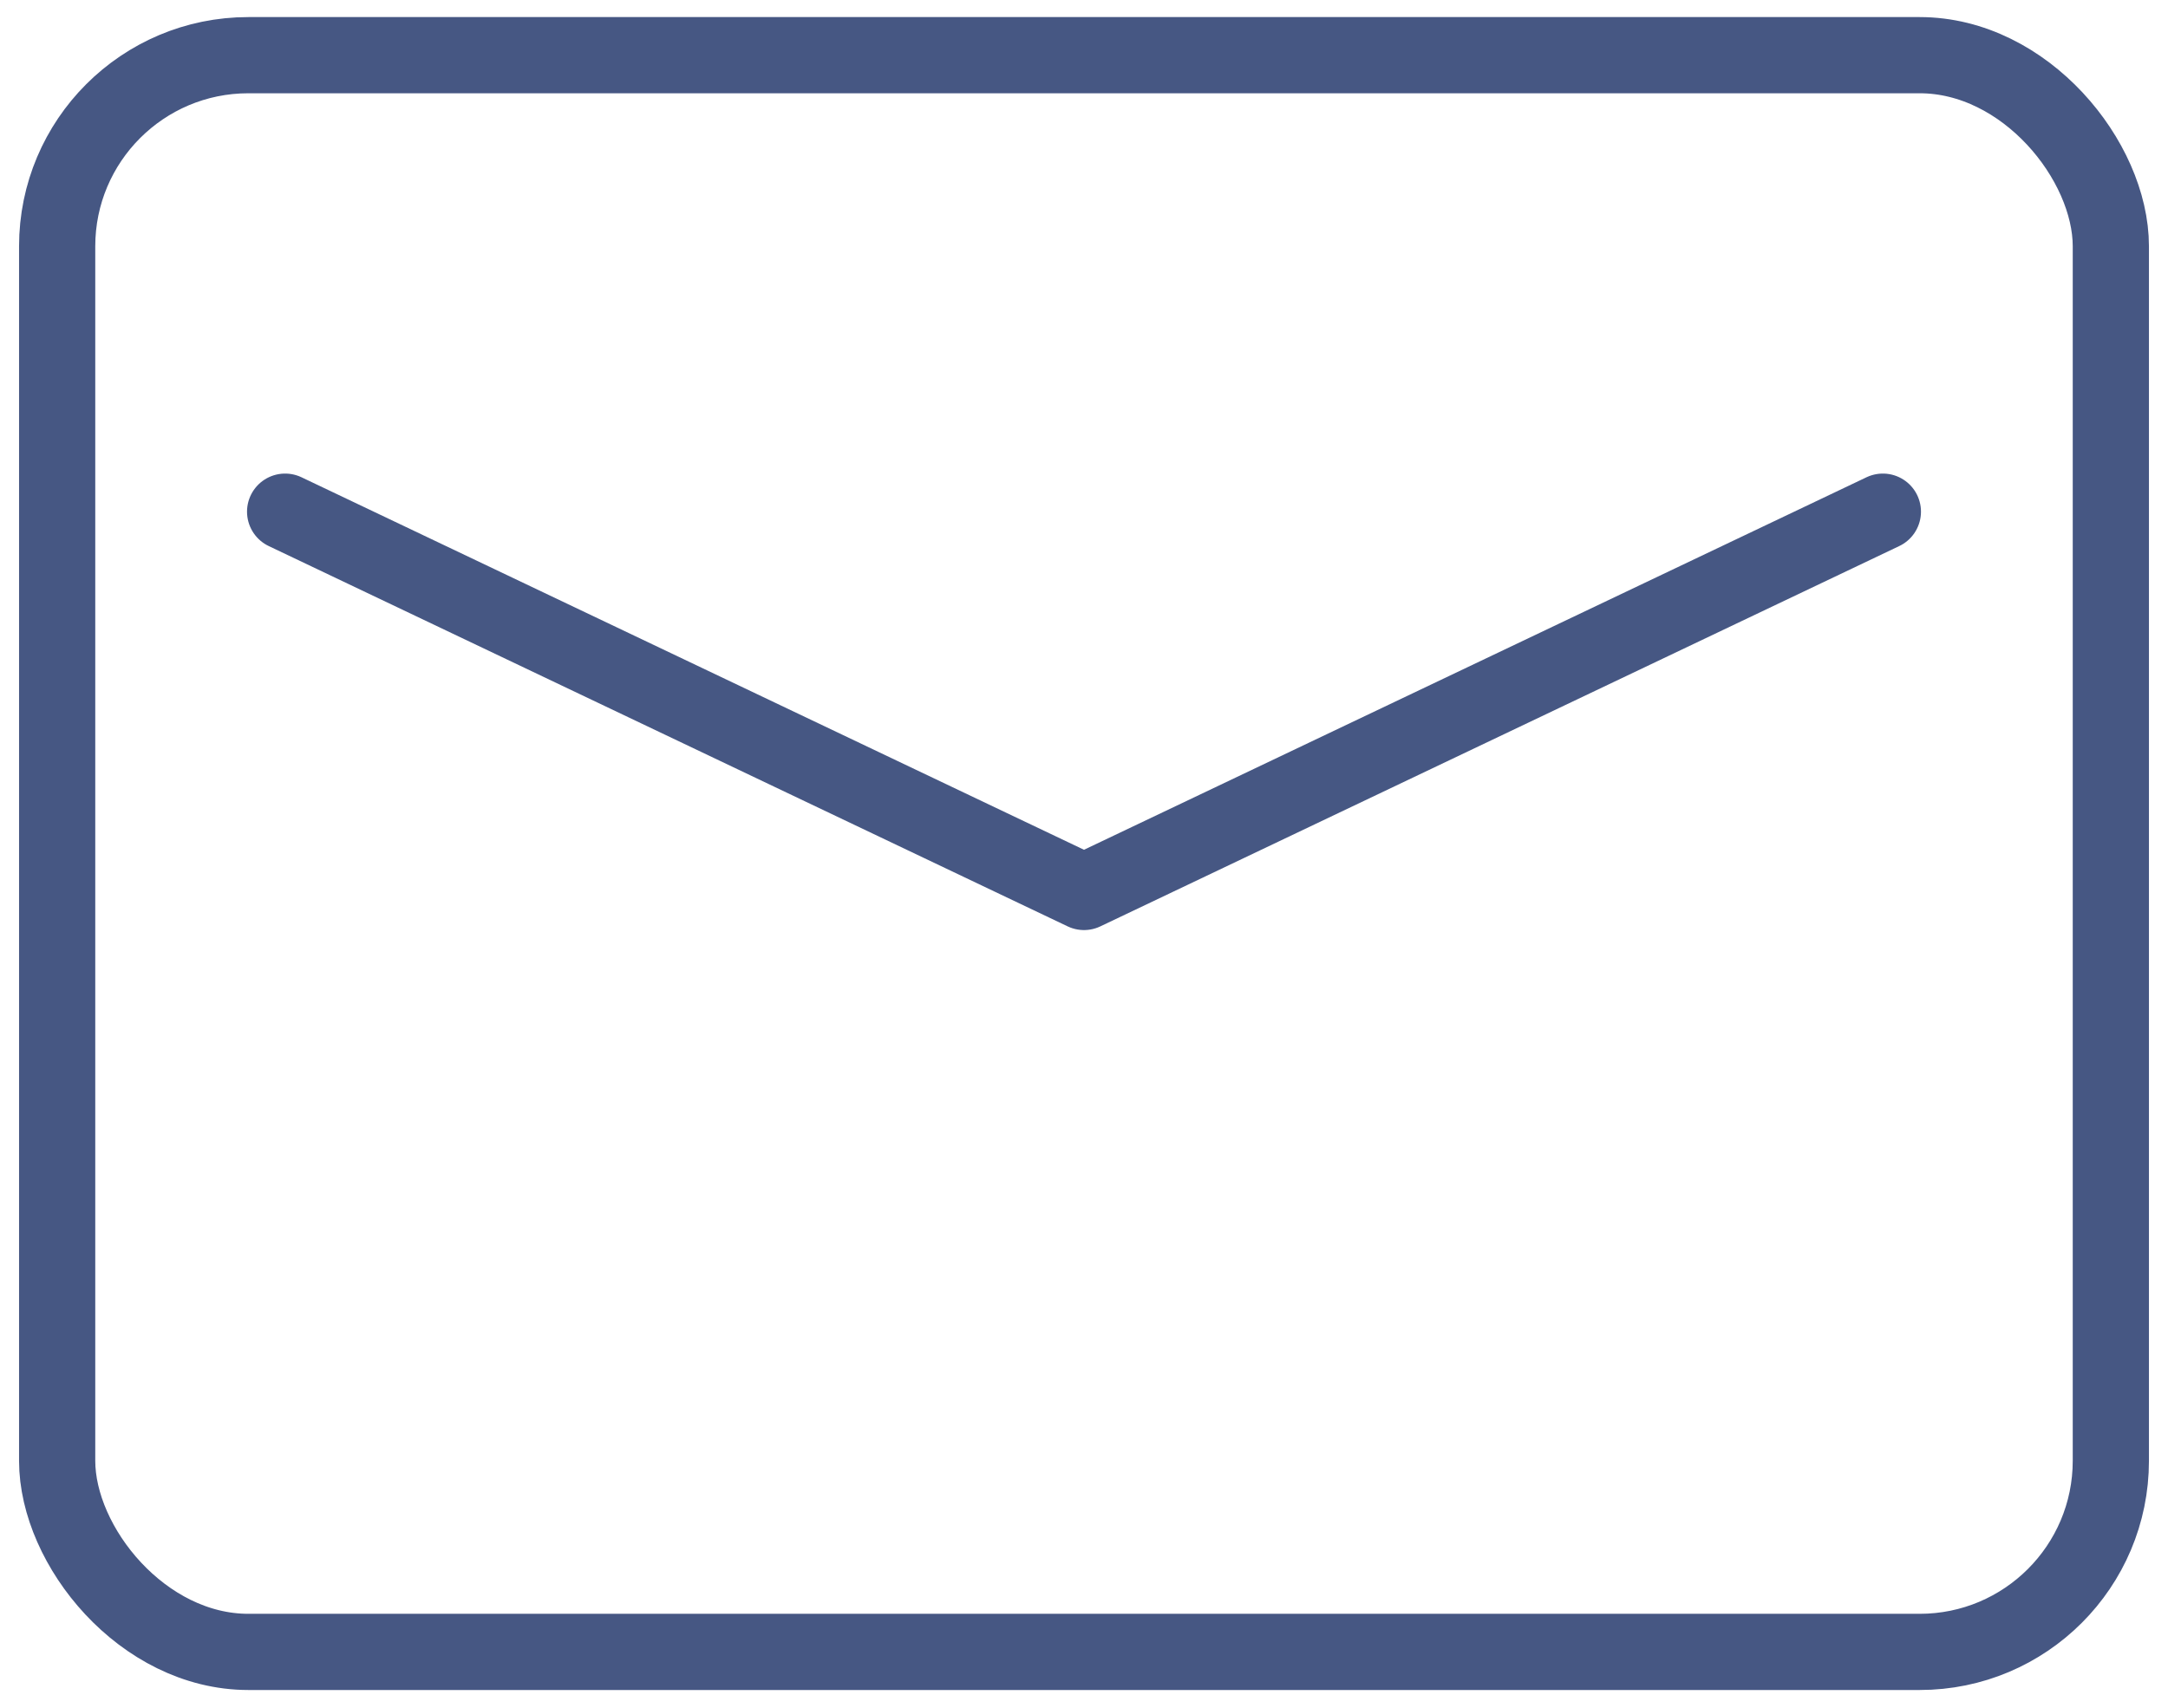 <?xml version="1.0" encoding="UTF-8"?>
<svg id="_レイヤー_2" data-name="レイヤー 2" xmlns="http://www.w3.org/2000/svg" viewBox="0 0 33 26">
  <defs>
    <style>
      .cls-1, .cls-2, .cls-3 {
        fill: none;
      }

      .cls-2 {
        stroke-linecap: round;
        stroke-linejoin: round;
      }

      .cls-2, .cls-3 {
        stroke: #465783;
        stroke-width: 1.16px;
      }

      .cls-3 {
        stroke-miterlimit: 10;
      }
    </style>
  </defs>
  <g id="_レイヤー_1-2" data-name="レイヤー 1">
    <g>
      <rect class="cls-3" x=".87" y=".84" width="31.26" height="24.31" rx="2.91" ry="2.91"/>
      <polyline class="cls-2" points="28.66 7.79 16.5 13.58 4.34 7.79"/>
    </g>
    <rect class="cls-1" width="33" height="26"/>
  </g>
</svg>